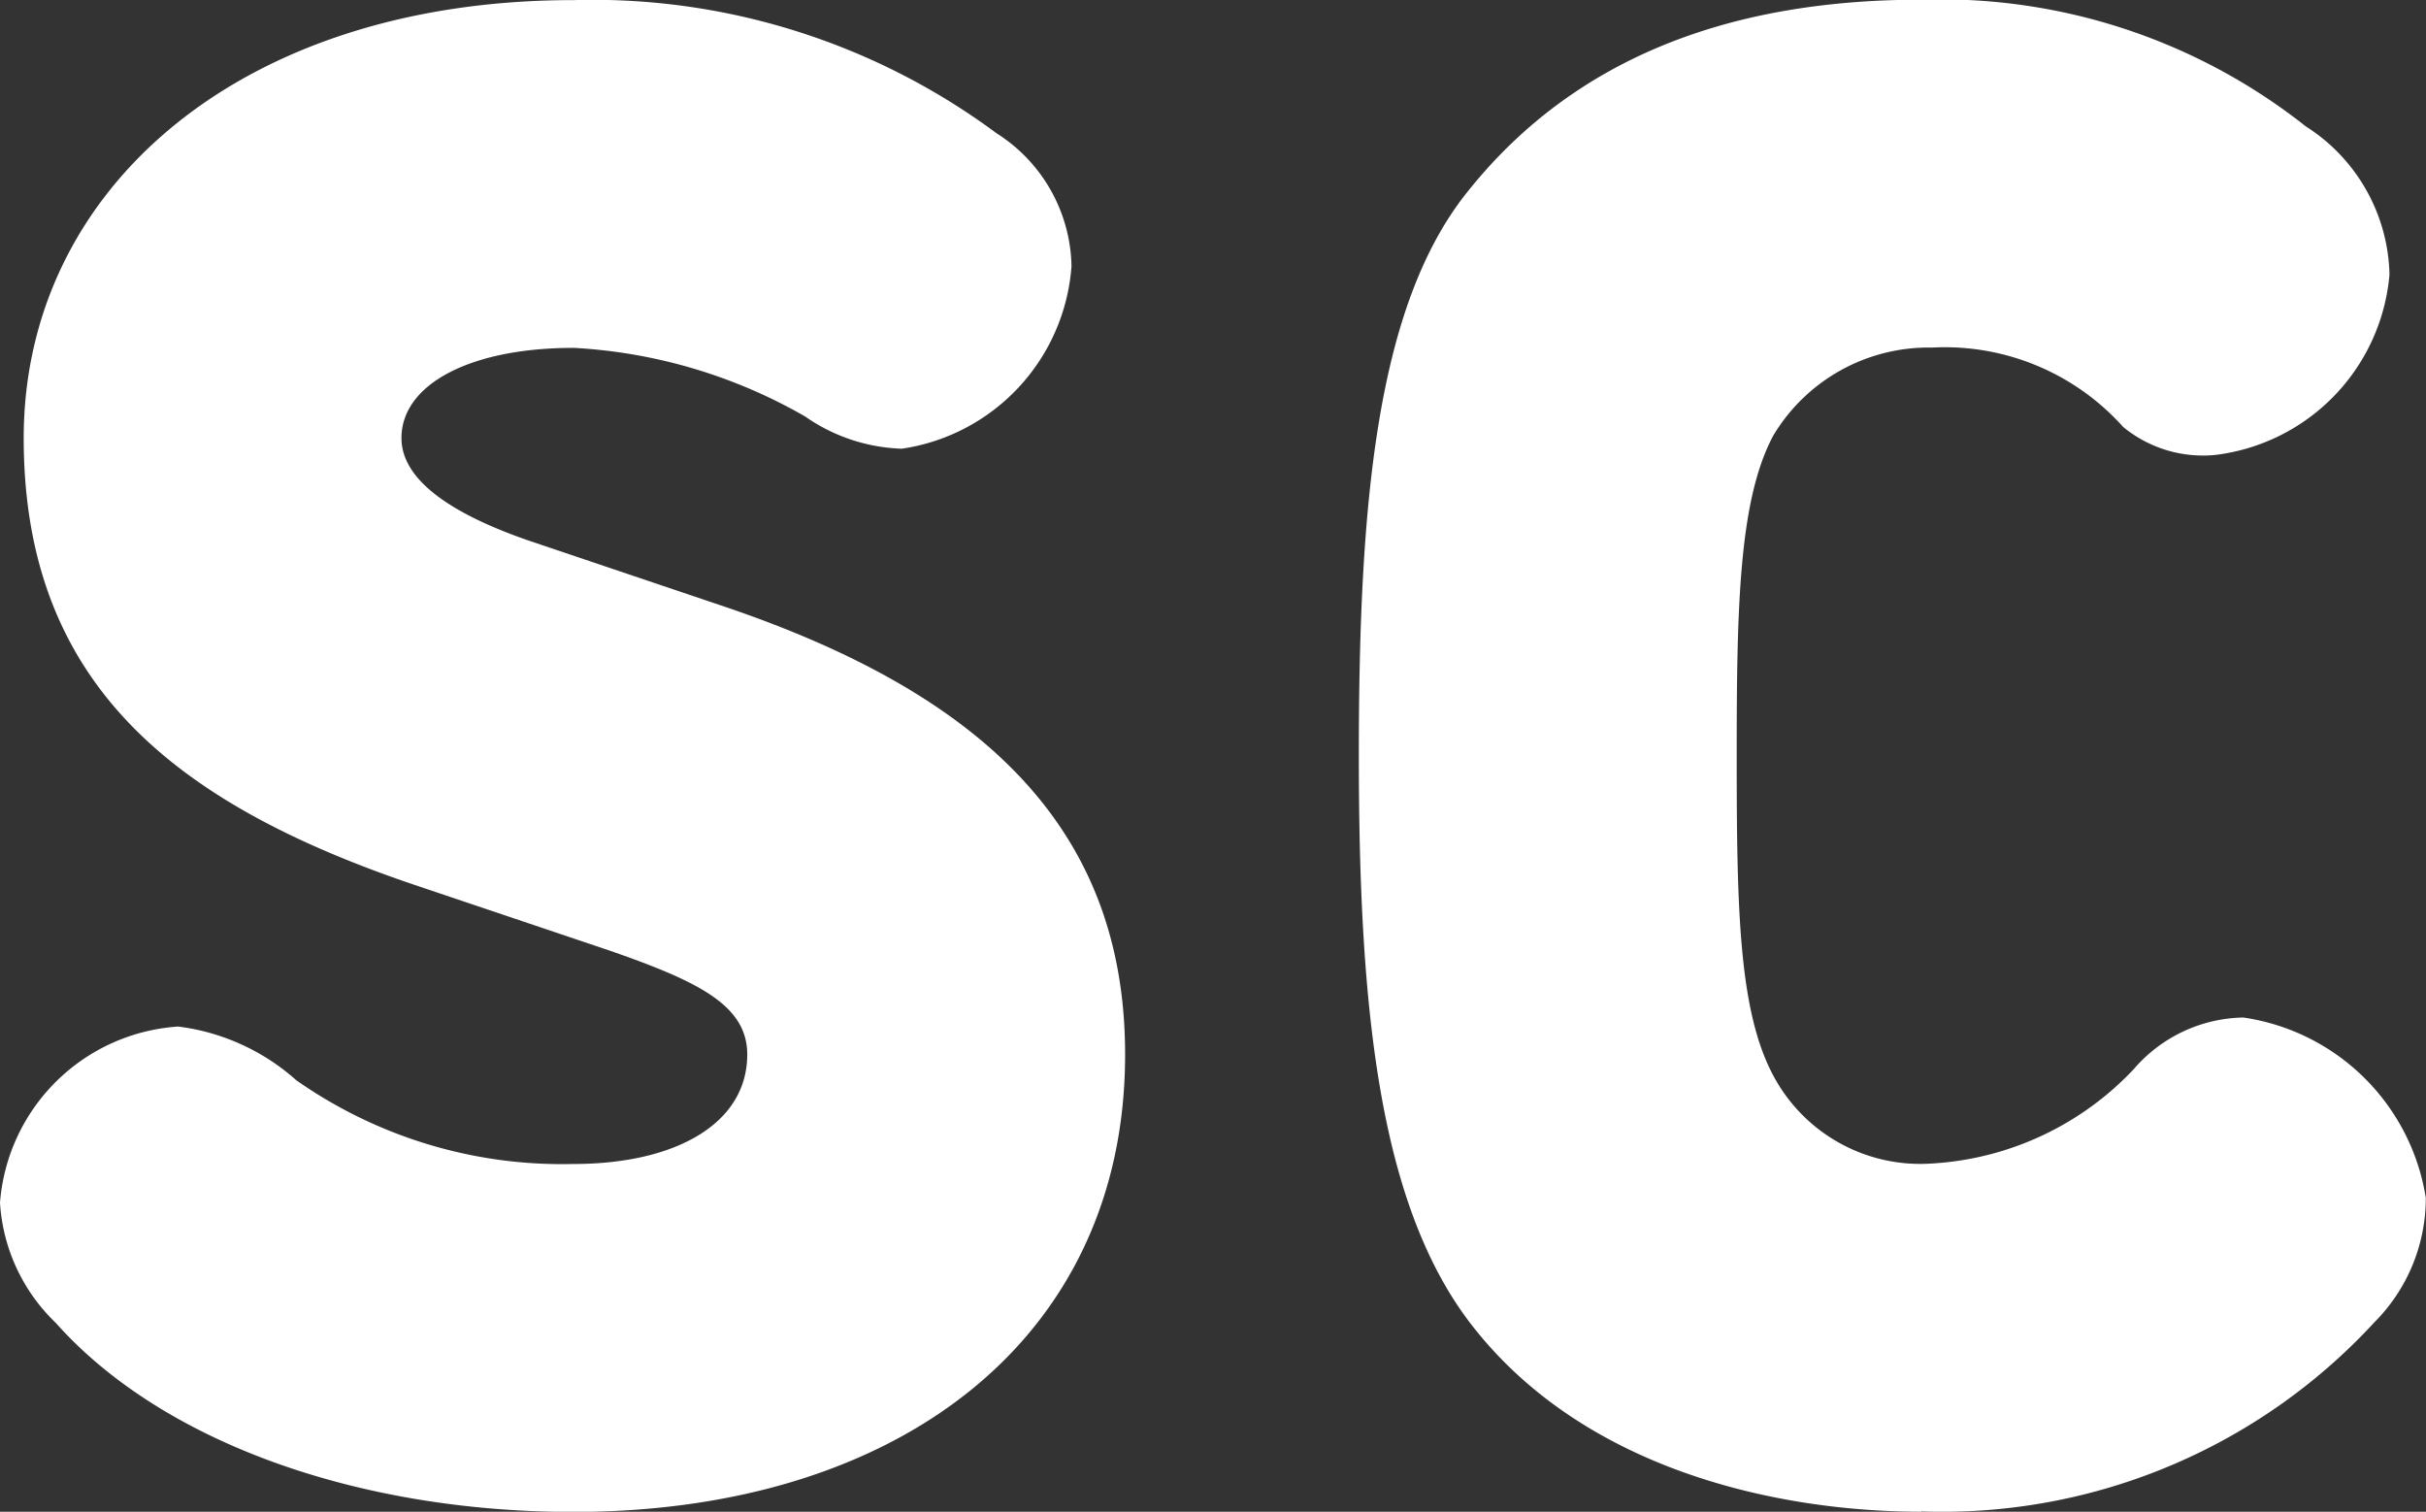 <svg xmlns="http://www.w3.org/2000/svg" width="48.101" height="29.971" viewBox="0 0 48.101 29.971"><rect x="0" y="0" width="48.101" height="29.971" fill="#333333" stroke="none"/><g transform="translate(12011.062 -4779.318)"><path d="M18.121,246.511c-2.044,0-3.406.723-3.406,1.788,0,.809.938,1.49,2.554,2.043l3.789,1.278c5.194,1.744,8.005,4.427,8.005,8.9,0,5.62-4.471,9.069-10.942,9.069-4.3,0-8.173-1.4-10.26-3.748a3.6,3.6,0,0,1-1.106-2.383,3.794,3.794,0,0,1,3.533-3.492,4.323,4.323,0,0,1,2.342,1.065,9.176,9.176,0,0,0,5.492,1.66c2.044,0,3.449-.808,3.449-2.171,0-.979-.981-1.448-2.683-2.044L15.1,257.2c-4.853-1.618-7.875-4-7.875-8.9,0-4.939,4.3-8.684,10.9-8.684a13.442,13.442,0,0,1,8.387,2.639A3.189,3.189,0,0,1,28,244.892a3.949,3.949,0,0,1-3.364,3.618,3.537,3.537,0,0,1-1.916-.638,10.313,10.313,0,0,0-4.6-1.362" transform="translate(-12017.817 4539.704)" fill="#fff"/><path d="M36.837,269.585c-2.9,0-6.77-.853-8.983-3.789-1.786-2.384-2.171-6.259-2.171-11.2,0-4.982.34-8.942,2.171-11.2,2.384-2.979,5.791-3.788,8.983-3.788a11.665,11.665,0,0,1,7.621,2.511,3.573,3.573,0,0,1,1.66,2.938,3.944,3.944,0,0,1-3.449,3.576,2.491,2.491,0,0,1-1.831-.554,4.746,4.746,0,0,0-3.789-1.574,3.589,3.589,0,0,0-3.149,1.745c-.682,1.277-.725,3.4-.725,6.344,0,3.063.043,5.065.725,6.343a3.3,3.3,0,0,0,3.149,1.744,5.969,5.969,0,0,0,4-1.872,2.929,2.929,0,0,1,2.171-1.022,4.289,4.289,0,0,1,3.618,3.576,3.483,3.483,0,0,1-1.021,2.468,11.649,11.649,0,0,1-8.983,3.748" transform="translate(-12009.803 4539.704)" fill="#fff"/></g></svg>
